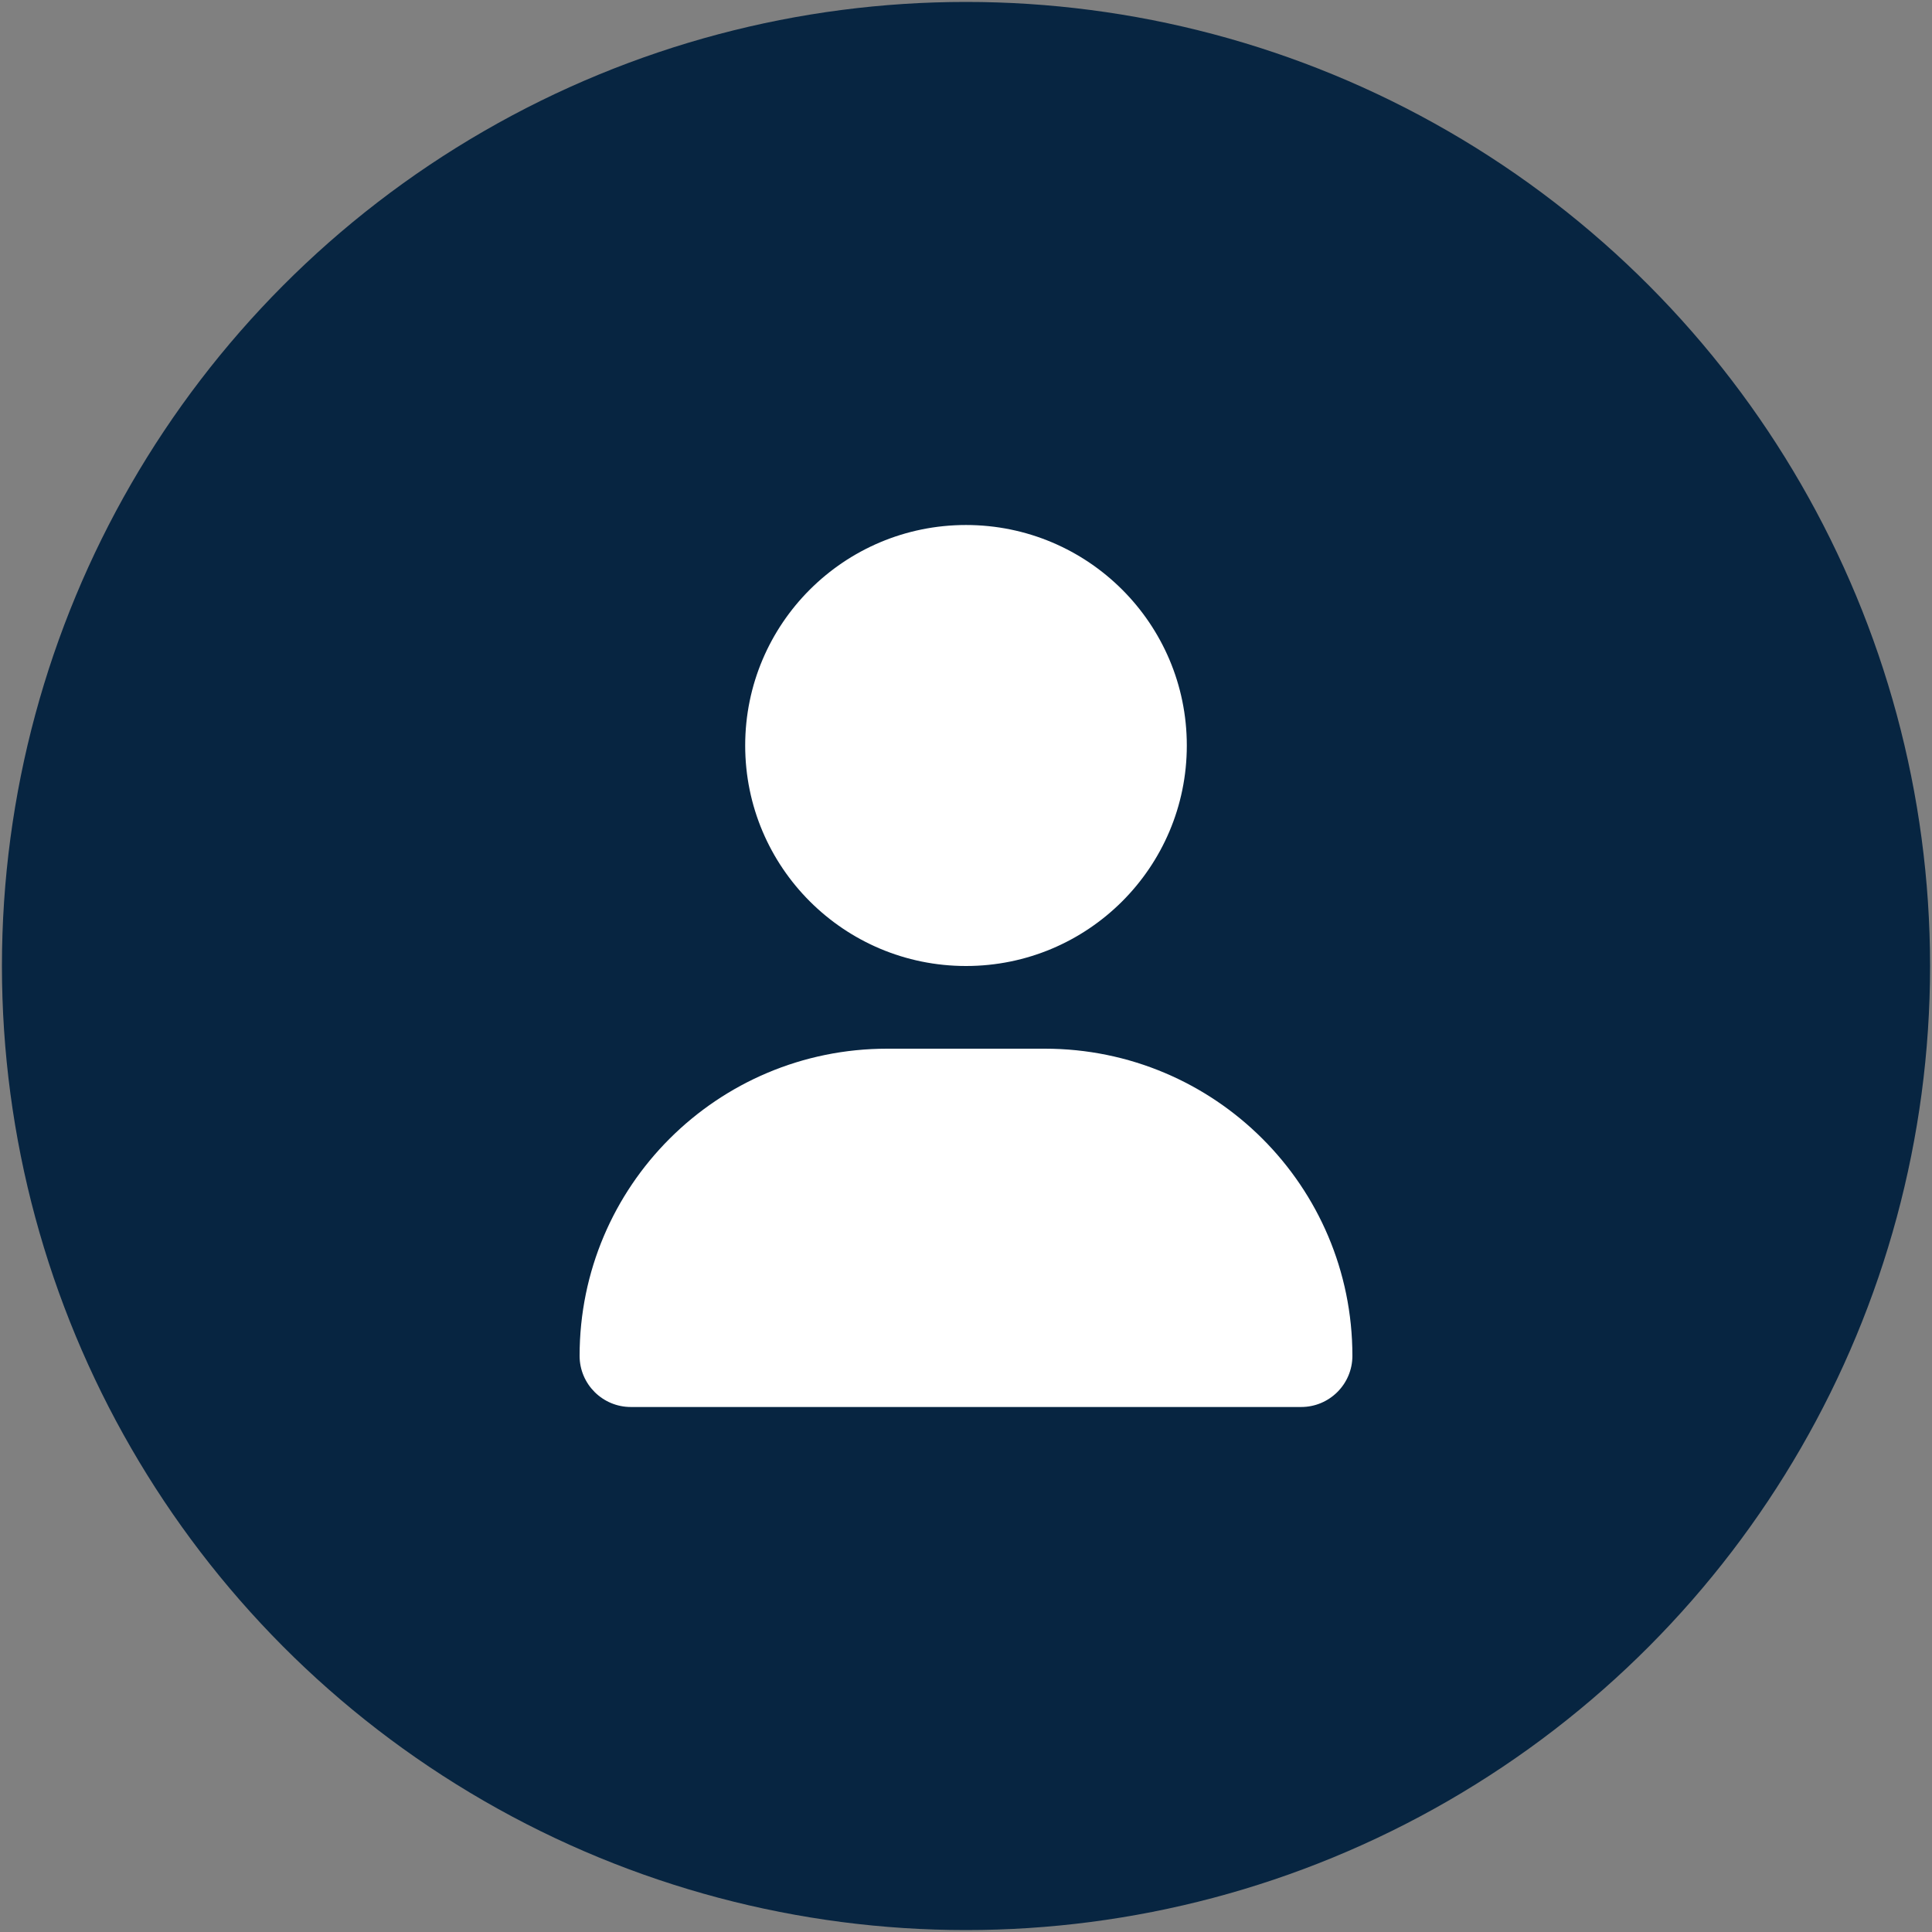 <svg xmlns="http://www.w3.org/2000/svg" viewBox="0 0 1000 1000"><rect x="0" y="0" width="1000" height="1000" fill="#808080" stroke="none"/><defs><style>.cls-1{fill:#072541;}.cls-1,.cls-2{stroke-width:0px;}.cls-2{fill:#fff;}</style></defs><g id="background"><circle class="cls-1" cx="500" cy="500" r="499"></circle></g><g id="icons"><path class="cls-2" d="M500,500c63.12,0,114.29-51.1,114.29-114.13s-51.17-114.13-114.29-114.13-114.29,51.1-114.29,114.13,51.17,114.13,114.29,114.13ZM459.2,542.8c-87.95,0-159.2,71.15-159.2,158.98,0,14.62,11.88,26.48,26.52,26.48h346.96c14.64,0,26.52-11.86,26.52-26.48,0-87.83-71.25-158.98-159.2-158.98h-81.61Z"></path></g></svg>